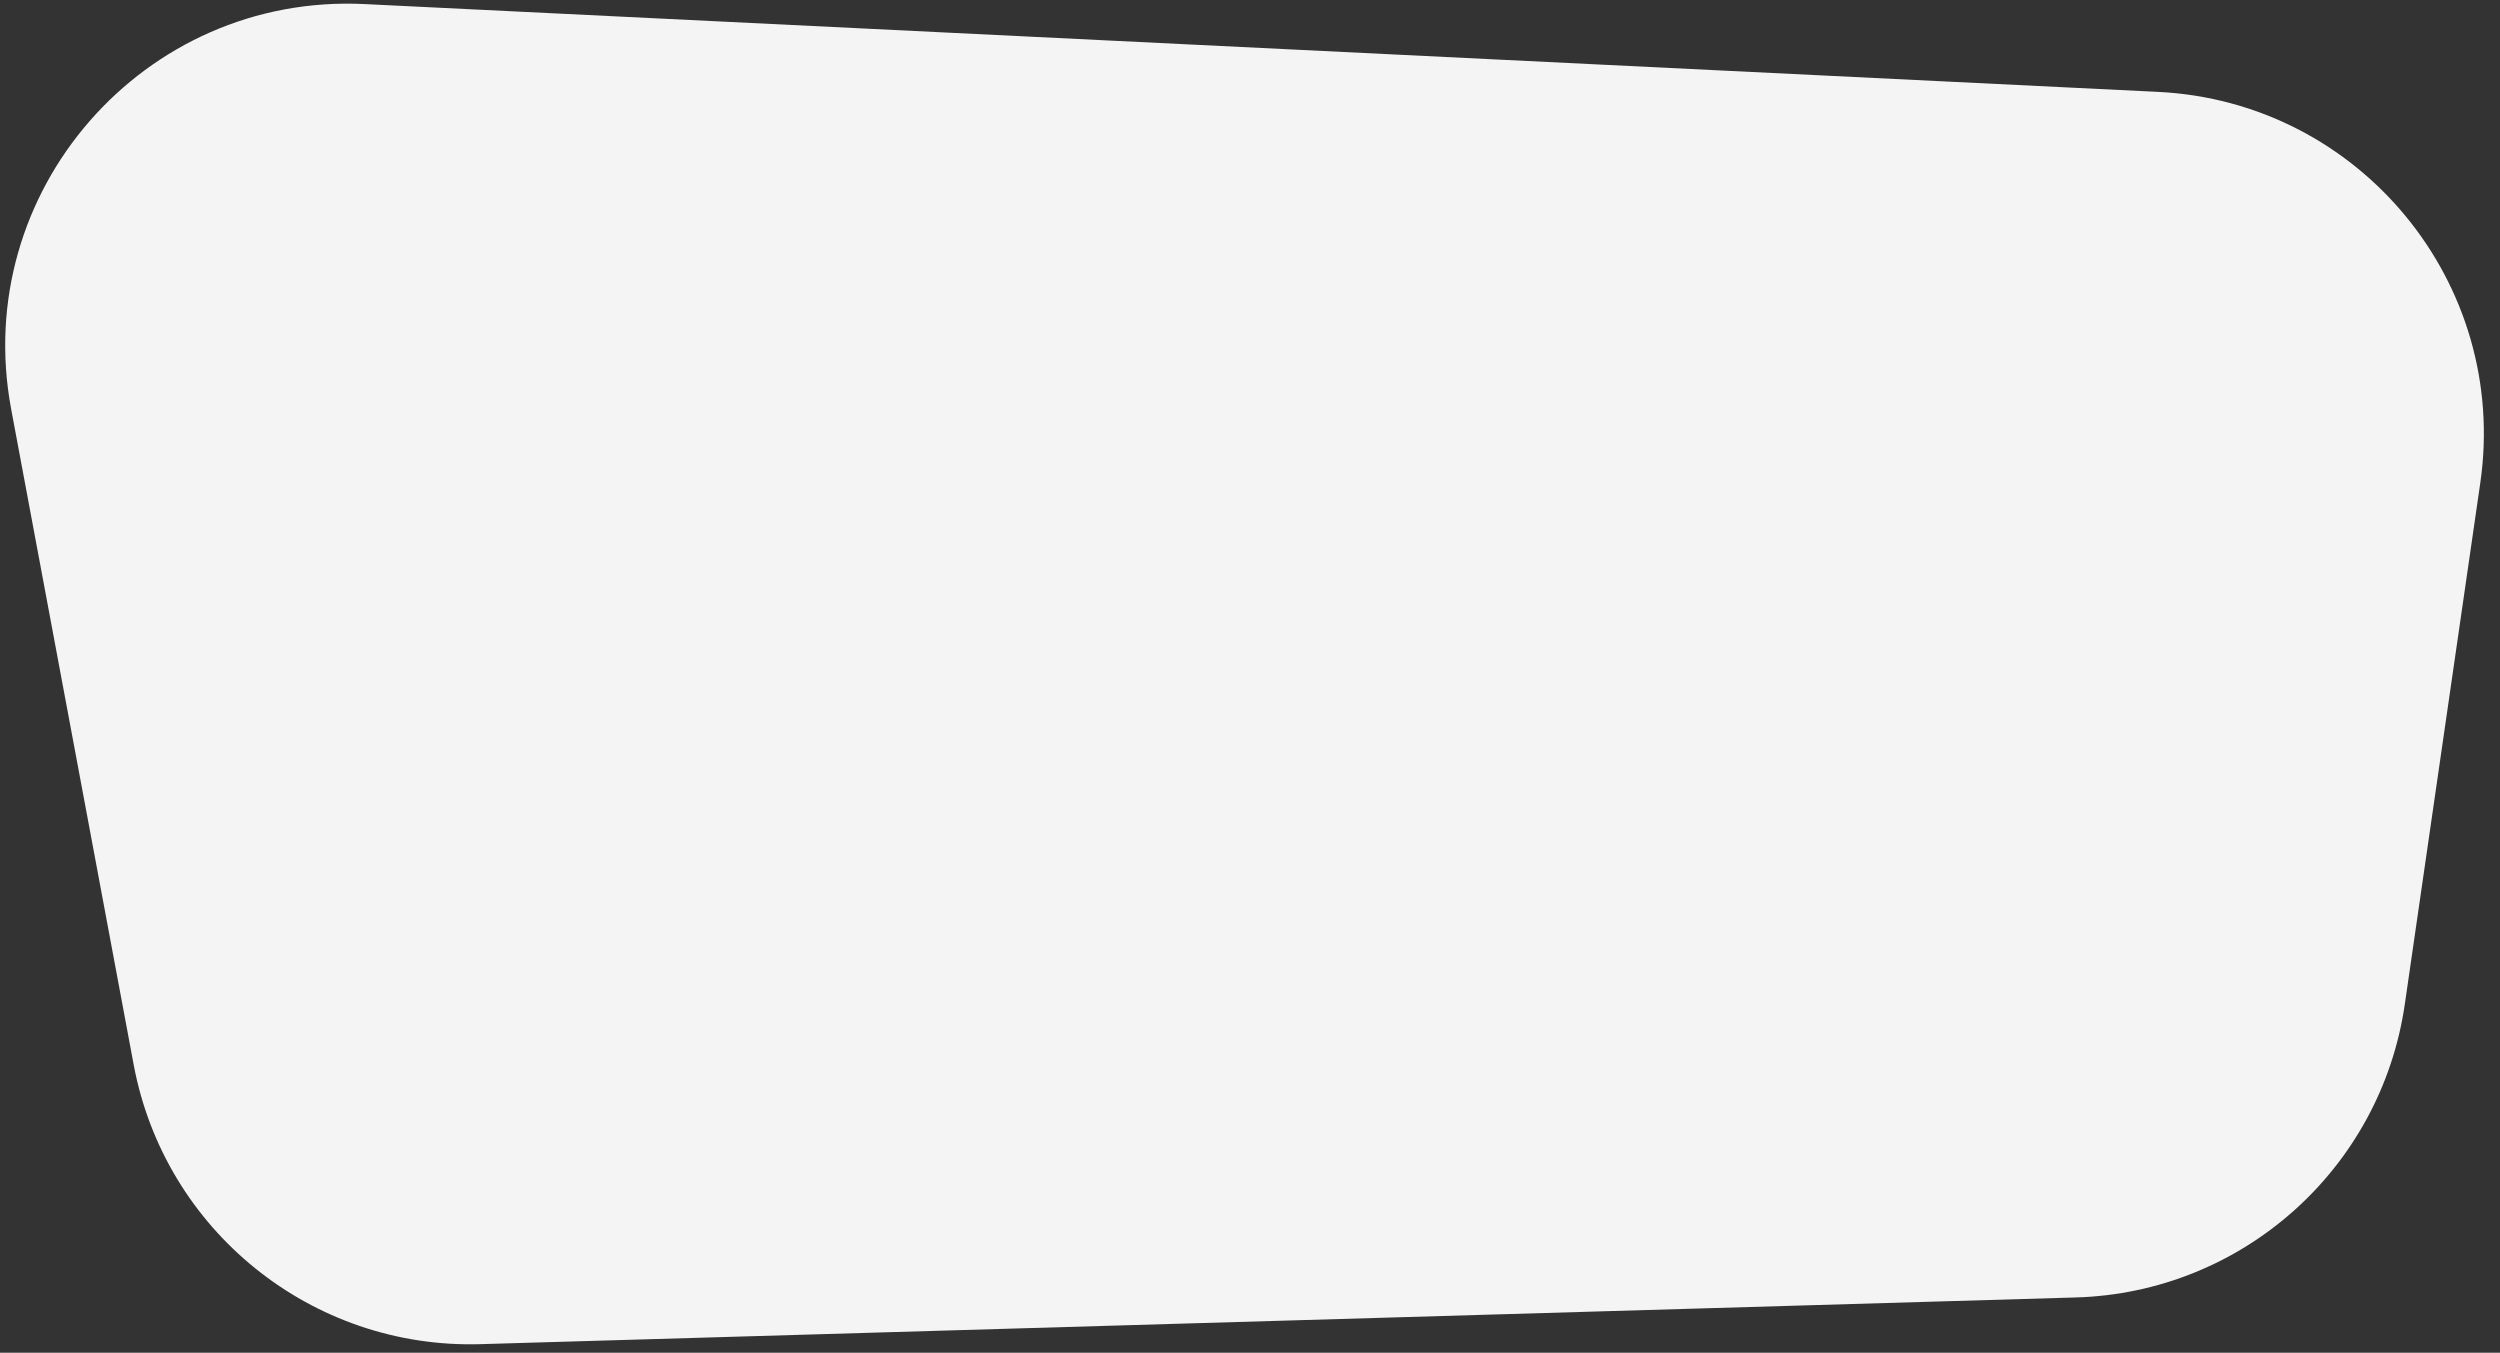 <svg width="146" height="79" viewBox="0 0 146 79" fill="none" xmlns="http://www.w3.org/2000/svg">
<rect x="0" y="0" width="146" height="79" fill="#333333" stroke="none"/>
<path d="M144.848 28.208C146.538 16.536 137.813 5.943 126.033 5.366L21.289 0.238C8.386 -0.394 -1.722 11.19 0.651 23.888L7.808 62.182C9.617 71.864 18.207 78.787 28.053 78.499L121.233 75.771C130.946 75.487 139.049 68.262 140.441 58.645L144.848 28.208Z" fill="#F4F4F4"/>
</svg>

